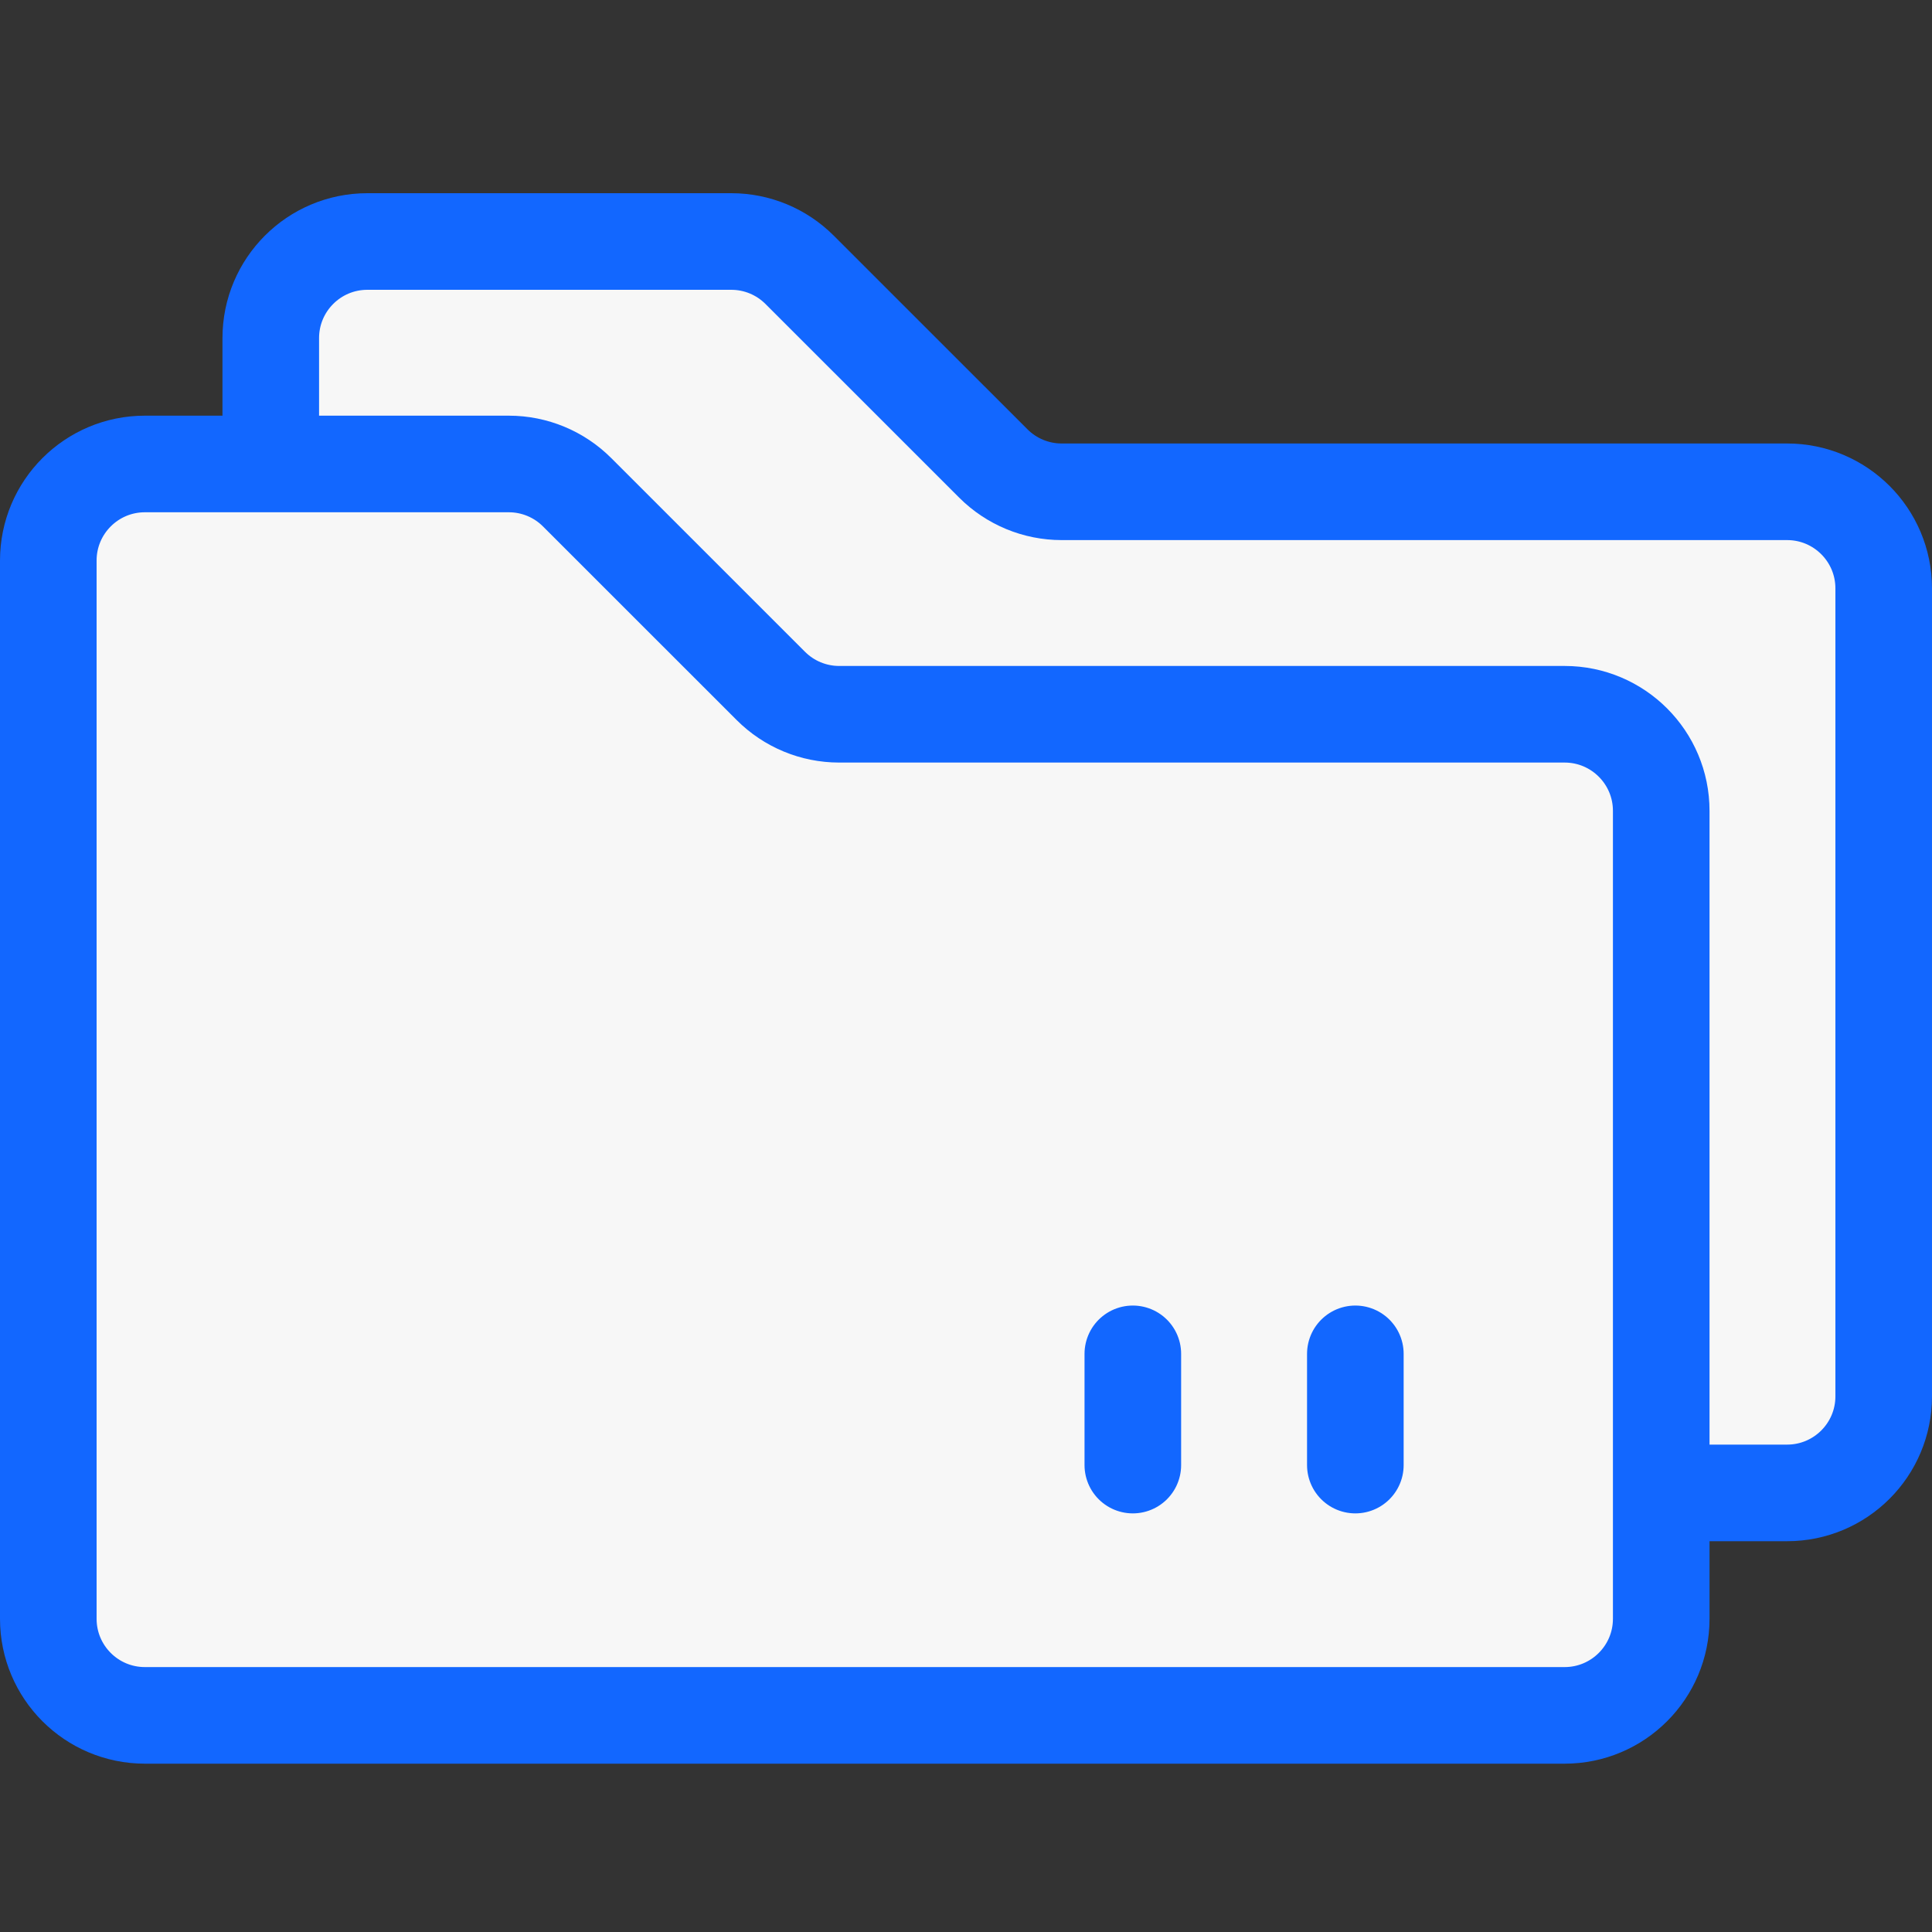 <svg width="40" height="40" viewBox="0 0 40 40" fill="none" xmlns="http://www.w3.org/2000/svg">
<rect x="0" y="0" width="40" height="40" fill="#333333" stroke="none"/>
<path d="M5.606 28.909V7C5.606 5.895 6.501 5 7.606 5H15.141C15.672 5 16.18 5.211 16.555 5.586L20.566 9.596C20.941 9.971 21.45 10.182 21.98 10.182H37C38.105 10.182 39 11.077 39 12.182V28.909C39 30.014 38.105 30.909 37 30.909H7.606C6.501 30.909 5.606 30.014 5.606 28.909Z" fill="#F7F7F7" stroke="#1267FF" stroke-width="2" stroke-linecap="round" stroke-linejoin="round"/>
<path d="M28.061 23.424V25.727M32.667 23.424V25.727" stroke="#1267FF" stroke-width="2" stroke-linecap="round" stroke-linejoin="round"/>
<path d="M1 33.515V11.606C1 10.501 1.895 9.606 3 9.606H10.535C11.066 9.606 11.574 9.817 11.949 10.192L15.96 14.202C16.335 14.577 16.843 14.788 17.374 14.788H32.394C33.498 14.788 34.394 15.683 34.394 16.788V33.515C34.394 34.62 33.498 35.515 32.394 35.515H3C1.895 35.515 1 34.62 1 33.515Z" fill="#F7F7F7" stroke="#1267FF" stroke-width="2" stroke-linecap="round" stroke-linejoin="round"/>
<path d="M23.454 28.03V30.333M28.061 28.03V30.333" stroke="#1267FF" stroke-width="2" stroke-linecap="round" stroke-linejoin="round"/>
</svg>
